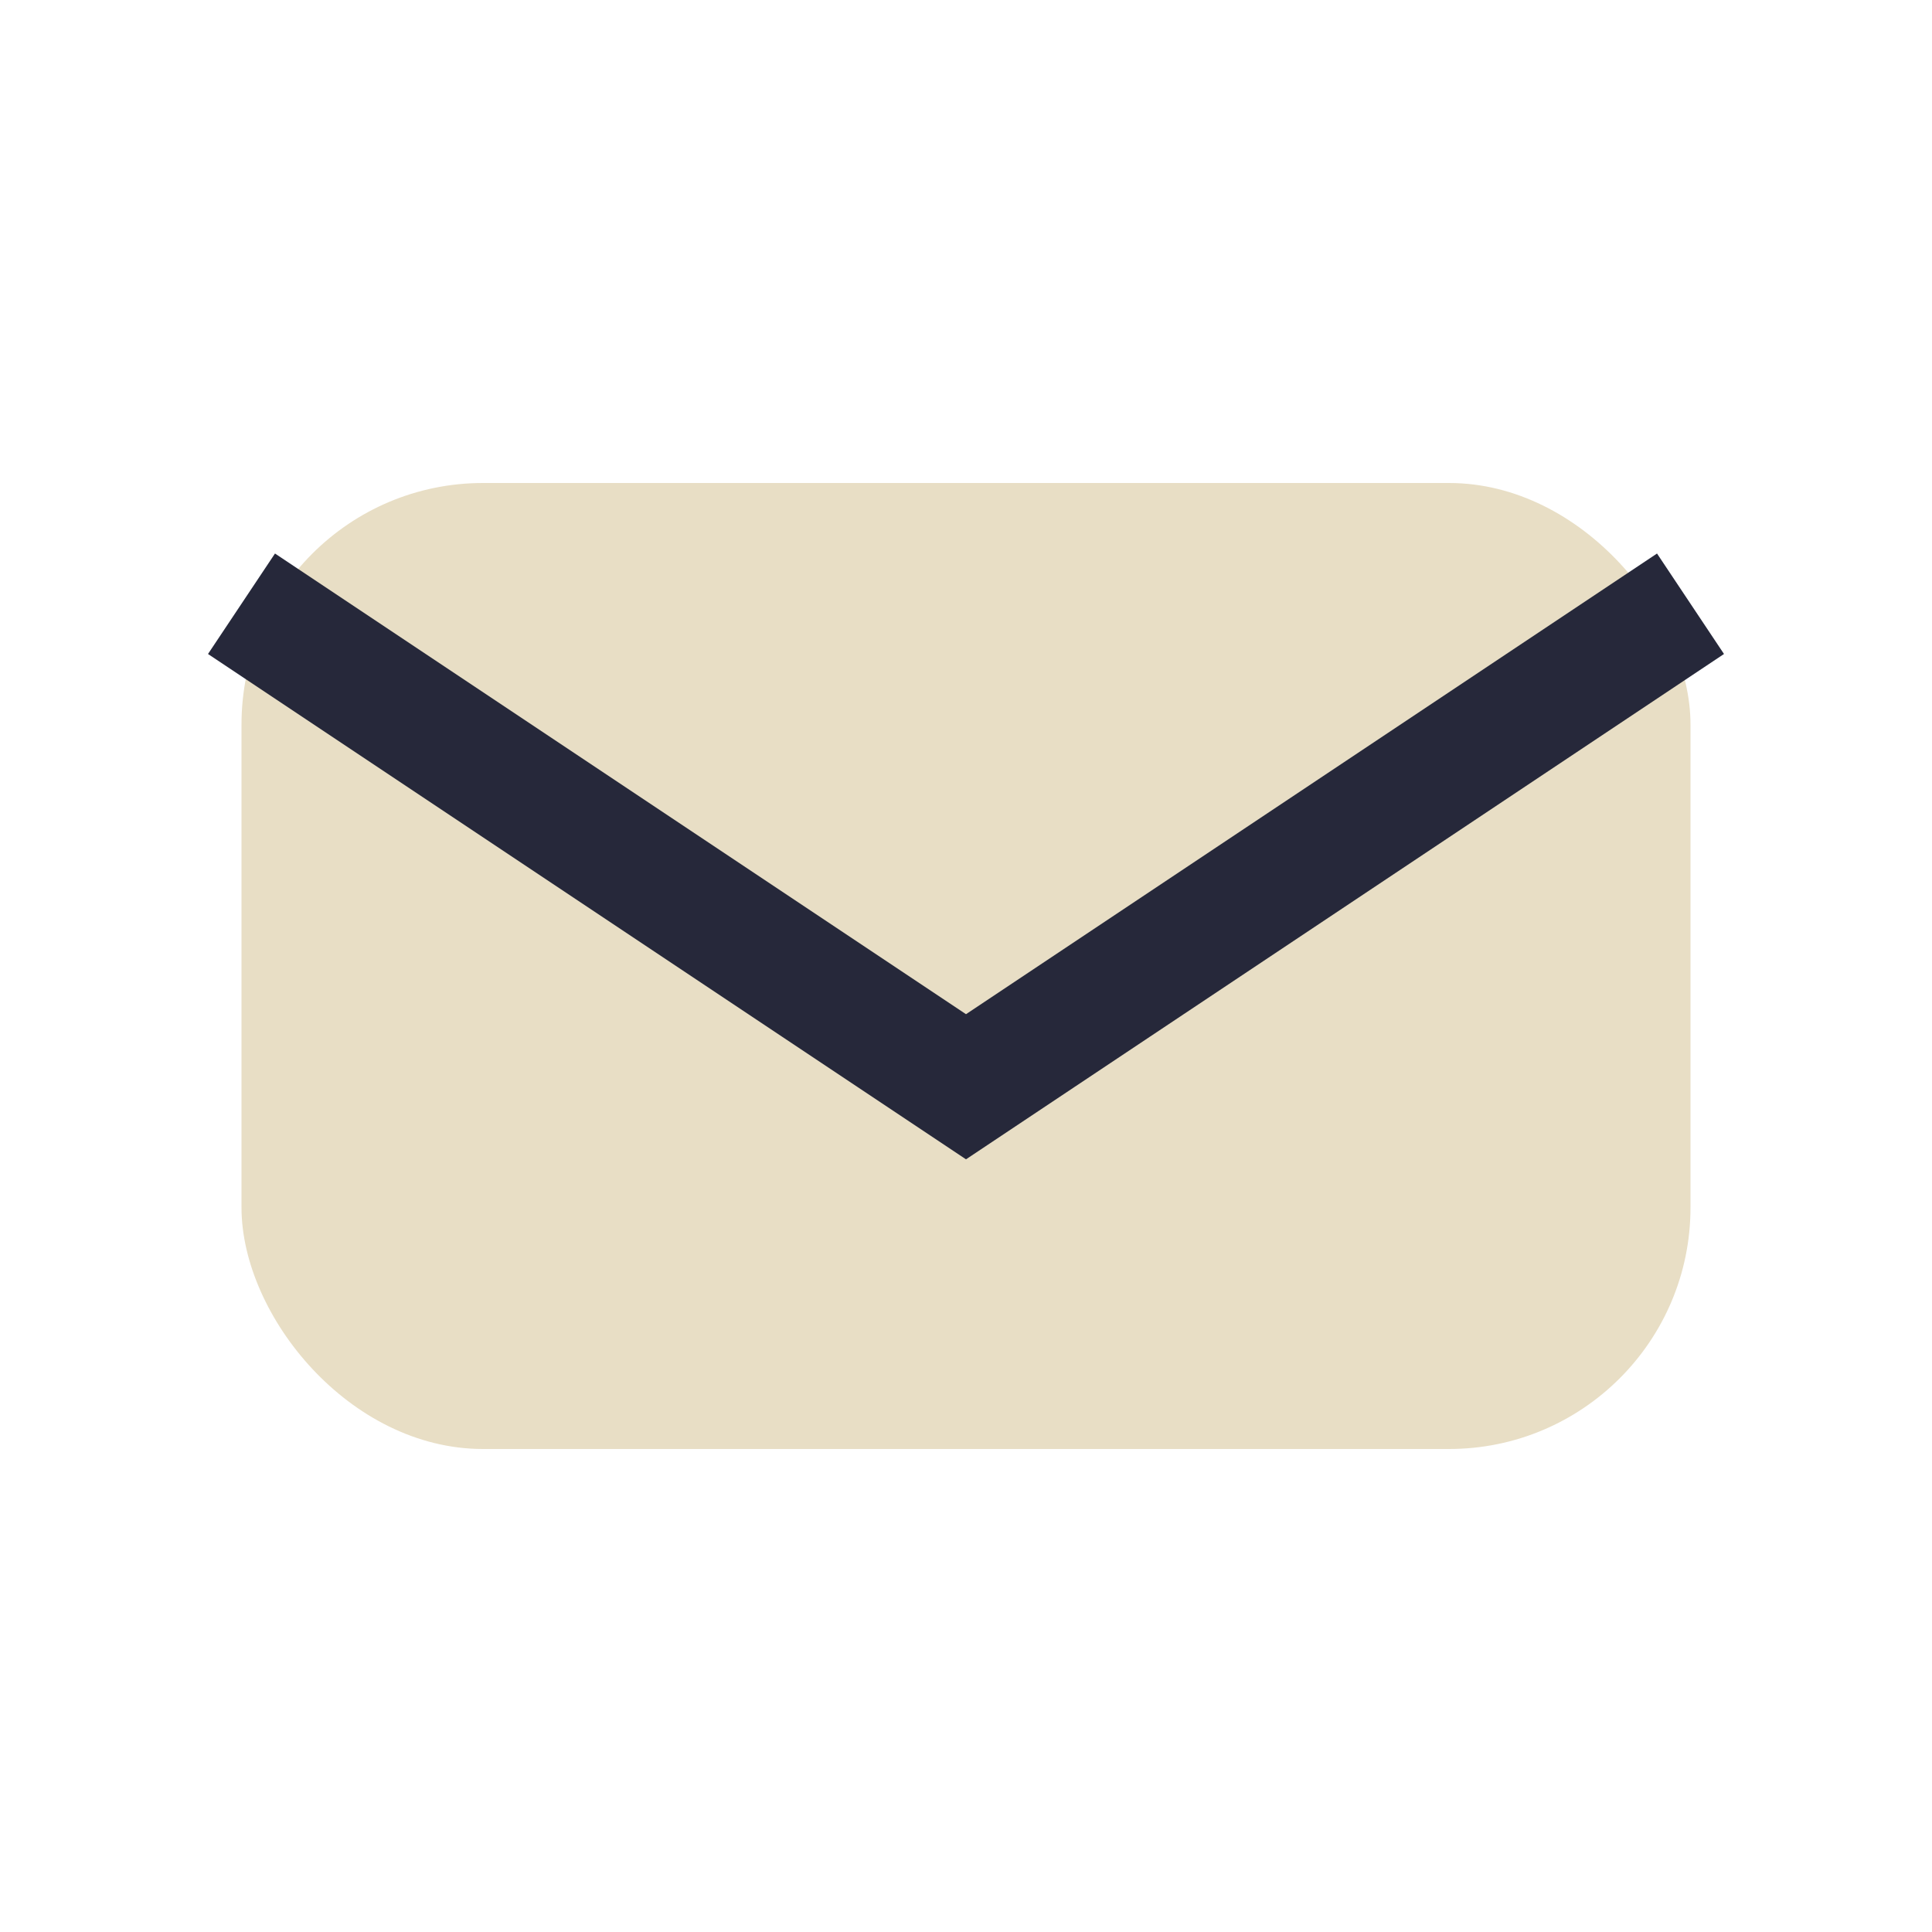 <?xml version="1.0" encoding="UTF-8"?>
<svg xmlns="http://www.w3.org/2000/svg" width="32" height="32" viewBox="0 0 32 32"><rect x="4" y="8" width="24" height="16" rx="4" fill="#E8DEC5"/><path d="M4 10l12 8 12-8" fill="none" stroke="#26283A" stroke-width="2"/></svg>